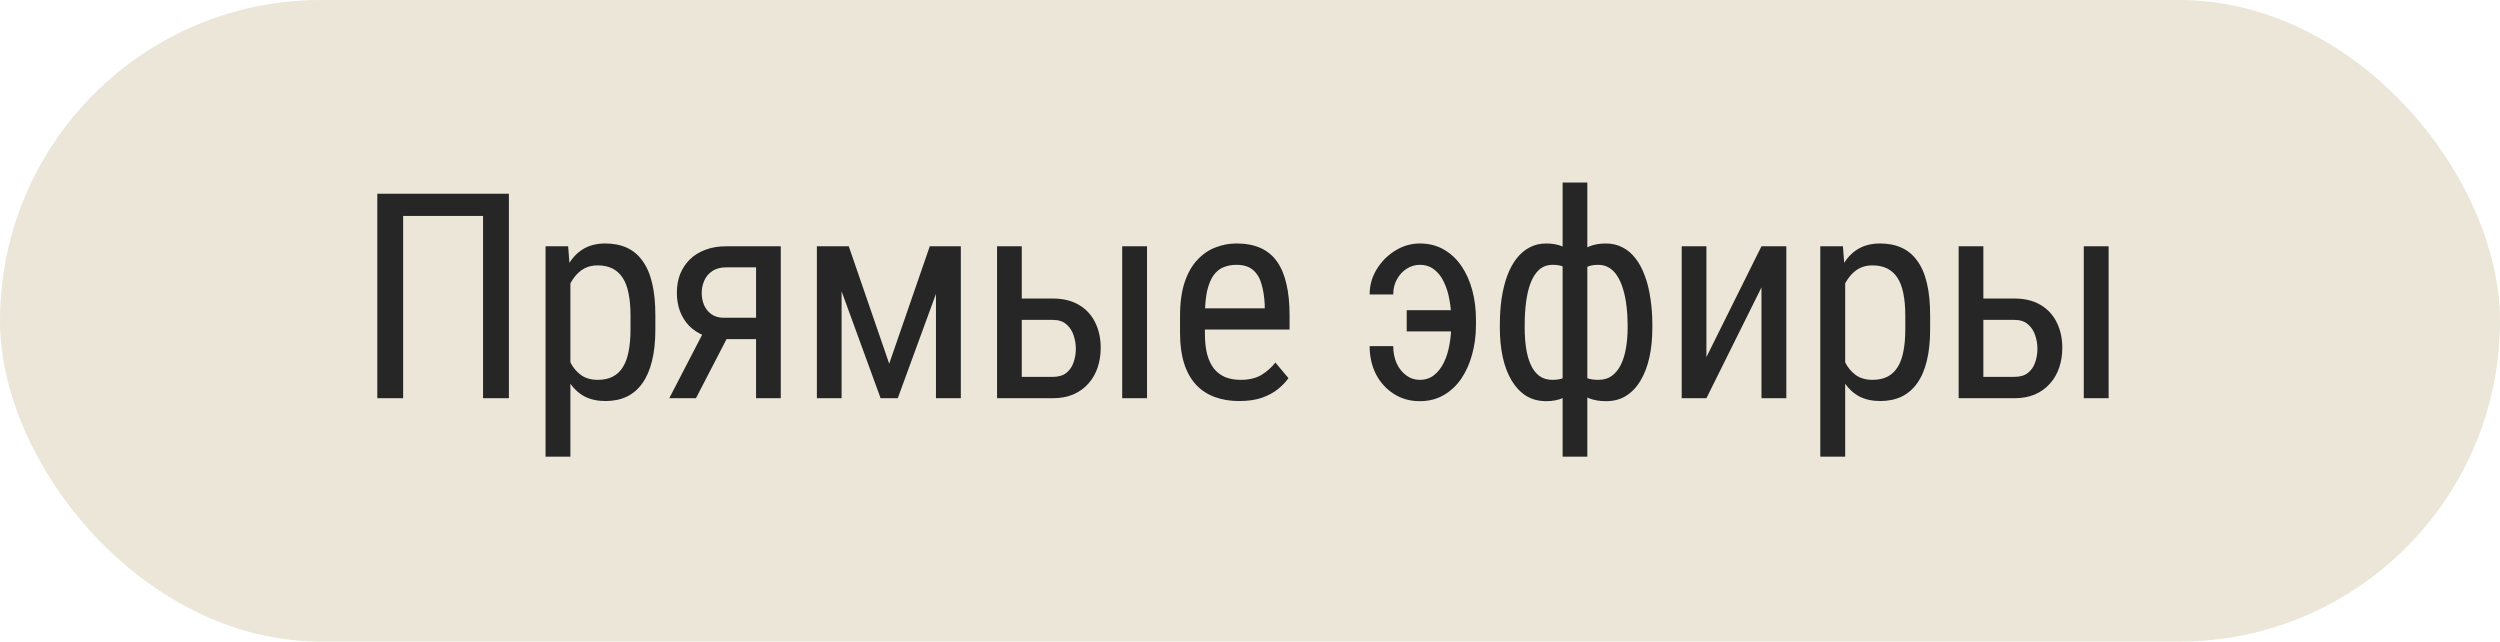 <?xml version="1.0" encoding="UTF-8"?> <svg xmlns="http://www.w3.org/2000/svg" width="113" height="29" viewBox="0 0 113 29" fill="none"><g data-figma-bg-blur-radius="15.3"><rect width="113" height="29" rx="14.5" fill="#EBE6D8"></rect><path d="M23.002 8.758V18H21.834V9.761H18.222V18H17.054V8.758H23.002ZM25.782 12.452V20.641H24.659V11.132H25.68L25.782 12.452ZM29.622 14.255V14.896C29.622 15.438 29.572 15.912 29.47 16.318C29.373 16.72 29.227 17.056 29.032 17.327C28.842 17.594 28.607 17.795 28.327 17.93C28.048 18.061 27.729 18.127 27.369 18.127C27.009 18.127 26.696 18.059 26.43 17.924C26.167 17.784 25.945 17.583 25.763 17.321C25.585 17.058 25.444 16.743 25.338 16.375C25.236 16.003 25.166 15.586 25.128 15.124V14.147C25.166 13.66 25.236 13.224 25.338 12.839C25.439 12.45 25.579 12.12 25.757 11.849C25.939 11.574 26.161 11.365 26.423 11.221C26.69 11.077 27.001 11.005 27.356 11.005C27.724 11.005 28.048 11.068 28.327 11.195C28.611 11.322 28.848 11.519 29.038 11.786C29.233 12.048 29.379 12.384 29.476 12.795C29.574 13.201 29.622 13.688 29.622 14.255ZM28.499 14.896V14.255C28.499 13.874 28.469 13.542 28.41 13.258C28.355 12.975 28.266 12.74 28.143 12.554C28.021 12.367 27.866 12.228 27.68 12.135C27.494 12.042 27.27 11.995 27.007 11.995C26.783 11.995 26.584 12.042 26.41 12.135C26.241 12.228 26.095 12.355 25.972 12.516C25.85 12.672 25.748 12.852 25.668 13.055C25.587 13.254 25.528 13.461 25.49 13.677V15.601C25.562 15.871 25.657 16.127 25.776 16.369C25.894 16.606 26.053 16.798 26.252 16.946C26.455 17.094 26.711 17.169 27.02 17.169C27.278 17.169 27.5 17.122 27.686 17.029C27.872 16.936 28.025 16.796 28.143 16.61C28.266 16.419 28.355 16.183 28.41 15.899C28.469 15.611 28.499 15.277 28.499 14.896ZM31.946 14.725H33.152L31.457 18H30.251L31.946 14.725ZM32.828 11.132H35.291V18H34.174V12.084H32.828C32.57 12.084 32.358 12.141 32.193 12.255C32.028 12.365 31.908 12.509 31.832 12.687C31.755 12.865 31.717 13.049 31.717 13.239C31.717 13.425 31.751 13.605 31.819 13.779C31.891 13.948 32.001 14.088 32.149 14.198C32.301 14.308 32.496 14.363 32.733 14.363H34.453V15.328H32.733C32.394 15.328 32.092 15.275 31.825 15.169C31.563 15.063 31.339 14.917 31.152 14.731C30.97 14.54 30.831 14.318 30.733 14.065C30.64 13.806 30.594 13.527 30.594 13.227C30.594 12.926 30.642 12.649 30.74 12.395C30.841 12.141 30.987 11.919 31.178 11.729C31.372 11.538 31.607 11.392 31.882 11.29C32.157 11.185 32.473 11.132 32.828 11.132ZM40.192 16.439L42.026 11.132H43.093L40.579 18H39.804L37.297 11.132H38.364L40.192 16.439ZM38.04 11.132V18H36.923V11.132H38.04ZM42.305 18V11.132H43.429V18H42.305ZM45.905 13.493H47.581C48.055 13.493 48.452 13.591 48.774 13.785C49.096 13.976 49.339 14.24 49.504 14.579C49.669 14.913 49.752 15.294 49.752 15.721C49.752 16.039 49.705 16.337 49.612 16.616C49.519 16.891 49.379 17.133 49.193 17.34C49.011 17.547 48.785 17.71 48.514 17.829C48.247 17.943 47.936 18 47.581 18H45.067V11.132H46.184V17.035H47.581C47.843 17.035 48.05 16.974 48.203 16.851C48.355 16.728 48.463 16.57 48.526 16.375C48.594 16.18 48.628 15.977 48.628 15.766C48.628 15.558 48.594 15.355 48.526 15.156C48.463 14.957 48.355 14.792 48.203 14.661C48.05 14.526 47.843 14.458 47.581 14.458H45.905V13.493ZM51.846 11.132V18H50.723V11.132H51.846ZM56.011 18.127C55.6 18.127 55.23 18.066 54.9 17.943C54.57 17.82 54.288 17.634 54.056 17.384C53.823 17.13 53.645 16.811 53.522 16.426C53.4 16.041 53.338 15.586 53.338 15.061V14.287C53.338 13.681 53.408 13.169 53.548 12.751C53.691 12.332 53.884 11.995 54.125 11.741C54.367 11.483 54.639 11.297 54.944 11.183C55.249 11.064 55.562 11.005 55.884 11.005C56.315 11.005 56.683 11.075 56.988 11.214C57.293 11.354 57.54 11.561 57.731 11.836C57.921 12.111 58.061 12.45 58.15 12.852C58.243 13.254 58.289 13.717 58.289 14.242V14.896H53.998V13.938H57.166V13.779C57.149 13.423 57.1 13.11 57.02 12.839C56.944 12.569 56.817 12.357 56.639 12.205C56.461 12.048 56.209 11.97 55.884 11.97C55.676 11.97 55.484 12.006 55.306 12.078C55.133 12.145 54.982 12.266 54.855 12.44C54.733 12.609 54.635 12.844 54.563 13.144C54.496 13.444 54.462 13.825 54.462 14.287V15.061C54.462 15.429 54.496 15.747 54.563 16.013C54.635 16.276 54.739 16.494 54.874 16.667C55.014 16.836 55.183 16.963 55.382 17.048C55.585 17.128 55.816 17.169 56.074 17.169C56.451 17.169 56.762 17.096 57.007 16.953C57.253 16.805 57.466 16.616 57.648 16.388L58.239 17.092C58.116 17.266 57.955 17.433 57.756 17.594C57.562 17.75 57.32 17.879 57.032 17.981C56.749 18.078 56.408 18.127 56.011 18.127ZM64.174 11.97C63.971 11.97 63.776 12.027 63.59 12.141C63.408 12.255 63.26 12.414 63.146 12.617C63.032 12.816 62.974 13.047 62.974 13.309H61.908C61.908 12.899 62.014 12.52 62.225 12.173C62.441 11.822 62.721 11.54 63.063 11.329C63.41 11.113 63.781 11.005 64.174 11.005C64.585 11.005 64.946 11.096 65.26 11.278C65.577 11.46 65.844 11.71 66.059 12.027C66.275 12.344 66.438 12.71 66.548 13.125C66.658 13.536 66.713 13.971 66.713 14.433V14.699C66.713 15.161 66.656 15.598 66.542 16.013C66.432 16.424 66.269 16.79 66.053 17.111C65.837 17.429 65.571 17.678 65.253 17.86C64.94 18.042 64.58 18.133 64.174 18.133C63.734 18.133 63.343 18.023 63 17.803C62.657 17.583 62.388 17.287 62.194 16.915C62.003 16.538 61.908 16.115 61.908 15.645H62.974C62.974 15.928 63.025 16.187 63.127 16.419C63.233 16.648 63.377 16.83 63.558 16.965C63.74 17.101 63.946 17.169 64.174 17.169C64.428 17.169 64.644 17.096 64.822 16.953C65.004 16.809 65.152 16.618 65.266 16.381C65.38 16.144 65.463 15.88 65.513 15.588C65.569 15.292 65.596 14.995 65.596 14.699V14.433C65.596 14.132 65.569 13.836 65.513 13.544C65.463 13.252 65.38 12.988 65.266 12.751C65.156 12.514 65.01 12.325 64.828 12.185C64.646 12.042 64.428 11.97 64.174 11.97ZM66.155 14.02V14.979H63.584V14.02H66.155ZM74.686 14.687V14.82C74.686 15.302 74.642 15.747 74.553 16.153C74.464 16.555 74.331 16.904 74.153 17.2C73.979 17.496 73.761 17.727 73.499 17.892C73.241 18.053 72.941 18.133 72.598 18.133C72.302 18.133 72.041 18.089 71.817 18C71.593 17.907 71.402 17.774 71.246 17.6C71.089 17.427 70.966 17.219 70.877 16.978C70.789 16.733 70.727 16.457 70.693 16.153V13.106C70.727 12.78 70.789 12.488 70.877 12.23C70.966 11.972 71.087 11.752 71.239 11.57C71.396 11.388 71.584 11.248 71.804 11.151C72.029 11.053 72.289 11.005 72.585 11.005C72.864 11.005 73.116 11.064 73.34 11.183C73.565 11.297 73.759 11.462 73.924 11.678C74.094 11.894 74.233 12.154 74.343 12.459C74.458 12.759 74.542 13.098 74.597 13.474C74.656 13.851 74.686 14.255 74.686 14.687ZM73.569 14.82V14.687C73.569 14.39 73.552 14.109 73.518 13.842C73.489 13.572 73.44 13.324 73.372 13.1C73.309 12.871 73.224 12.672 73.118 12.503C73.017 12.334 72.892 12.203 72.744 12.109C72.6 12.016 72.431 11.97 72.236 11.97C72.037 11.97 71.868 12.002 71.728 12.065C71.593 12.128 71.485 12.213 71.404 12.319C71.324 12.42 71.265 12.528 71.227 12.643V16.623C71.273 16.716 71.337 16.805 71.417 16.889C71.498 16.97 71.603 17.037 71.734 17.092C71.87 17.143 72.041 17.169 72.249 17.169C72.486 17.169 72.687 17.109 72.852 16.991C73.021 16.868 73.158 16.699 73.264 16.483C73.37 16.267 73.446 16.017 73.493 15.734C73.543 15.45 73.569 15.146 73.569 14.82ZM67.793 14.82V14.687C67.793 14.255 67.82 13.851 67.875 13.474C67.934 13.098 68.019 12.759 68.129 12.459C68.243 12.154 68.385 11.894 68.554 11.678C68.724 11.462 68.918 11.297 69.138 11.183C69.362 11.064 69.614 11.005 69.894 11.005C70.181 11.005 70.433 11.053 70.649 11.151C70.865 11.248 71.047 11.388 71.195 11.57C71.347 11.752 71.468 11.972 71.557 12.23C71.646 12.488 71.705 12.78 71.734 13.106V16.032C71.701 16.354 71.639 16.644 71.55 16.902C71.466 17.16 71.347 17.382 71.195 17.568C71.047 17.75 70.865 17.89 70.649 17.987C70.433 18.085 70.179 18.133 69.887 18.133C69.544 18.133 69.242 18.053 68.98 17.892C68.721 17.727 68.504 17.496 68.326 17.2C68.148 16.904 68.015 16.555 67.926 16.153C67.837 15.747 67.793 15.302 67.793 14.82ZM68.916 14.687V14.82C68.916 15.146 68.937 15.45 68.98 15.734C69.022 16.017 69.092 16.267 69.189 16.483C69.286 16.699 69.415 16.868 69.576 16.991C69.737 17.109 69.936 17.169 70.173 17.169C70.385 17.169 70.558 17.137 70.693 17.073C70.829 17.01 70.935 16.927 71.011 16.826C71.091 16.724 71.155 16.618 71.201 16.508V12.643C71.163 12.528 71.104 12.42 71.023 12.319C70.943 12.213 70.833 12.128 70.693 12.065C70.558 12.002 70.389 11.97 70.186 11.97C69.944 11.97 69.741 12.042 69.576 12.185C69.415 12.329 69.286 12.526 69.189 12.776C69.092 13.026 69.022 13.315 68.98 13.646C68.937 13.971 68.916 14.318 68.916 14.687ZM70.63 20.641V8.25H71.747V20.641H70.63ZM77.13 16.14L79.618 11.132H80.742V18H79.618V12.992L77.13 18H76.013V11.132H77.13V16.14ZM83.402 12.452V20.641H82.278V11.132H83.3L83.402 12.452ZM87.242 14.255V14.896C87.242 15.438 87.192 15.912 87.09 16.318C86.993 16.72 86.847 17.056 86.652 17.327C86.462 17.594 86.227 17.795 85.947 17.93C85.668 18.061 85.349 18.127 84.989 18.127C84.629 18.127 84.316 18.059 84.049 17.924C83.787 17.784 83.565 17.583 83.383 17.321C83.205 17.058 83.063 16.743 82.958 16.375C82.856 16.003 82.786 15.586 82.748 15.124V14.147C82.786 13.66 82.856 13.224 82.958 12.839C83.059 12.45 83.199 12.12 83.377 11.849C83.558 11.574 83.781 11.365 84.043 11.221C84.31 11.077 84.621 11.005 84.976 11.005C85.344 11.005 85.668 11.068 85.947 11.195C86.231 11.322 86.468 11.519 86.658 11.786C86.853 12.048 86.999 12.384 87.096 12.795C87.194 13.201 87.242 13.688 87.242 14.255ZM86.119 14.896V14.255C86.119 13.874 86.089 13.542 86.03 13.258C85.975 12.975 85.886 12.74 85.763 12.554C85.641 12.367 85.486 12.228 85.3 12.135C85.114 12.042 84.889 11.995 84.627 11.995C84.403 11.995 84.204 12.042 84.03 12.135C83.861 12.228 83.715 12.355 83.592 12.516C83.47 12.672 83.368 12.852 83.288 13.055C83.207 13.254 83.148 13.461 83.11 13.677V15.601C83.182 15.871 83.277 16.127 83.396 16.369C83.514 16.606 83.673 16.798 83.872 16.946C84.075 17.094 84.331 17.169 84.64 17.169C84.898 17.169 85.12 17.122 85.306 17.029C85.492 16.936 85.645 16.796 85.763 16.61C85.886 16.419 85.975 16.183 86.03 15.899C86.089 15.611 86.119 15.277 86.119 14.896ZM89.369 13.493H91.045C91.519 13.493 91.916 13.591 92.238 13.785C92.56 13.976 92.803 14.24 92.968 14.579C93.133 14.913 93.216 15.294 93.216 15.721C93.216 16.039 93.169 16.337 93.076 16.616C92.983 16.891 92.843 17.133 92.657 17.34C92.475 17.547 92.249 17.71 91.978 17.829C91.711 17.943 91.4 18 91.045 18H88.531V11.132H89.648V17.035H91.045C91.307 17.035 91.514 16.974 91.667 16.851C91.819 16.728 91.927 16.57 91.991 16.375C92.058 16.18 92.092 15.977 92.092 15.766C92.092 15.558 92.058 15.355 91.991 15.156C91.927 14.957 91.819 14.792 91.667 14.661C91.514 14.526 91.307 14.458 91.045 14.458H89.369V13.493ZM95.31 11.132V18H94.187V11.132H95.31Z" fill="#262626"></path></g><defs><clipPath id="bgblur_0_43_2370_clip_path" transform="translate(15.3 15.3)"><rect width="113" height="29" rx="14.5"></rect></clipPath></defs></svg> 